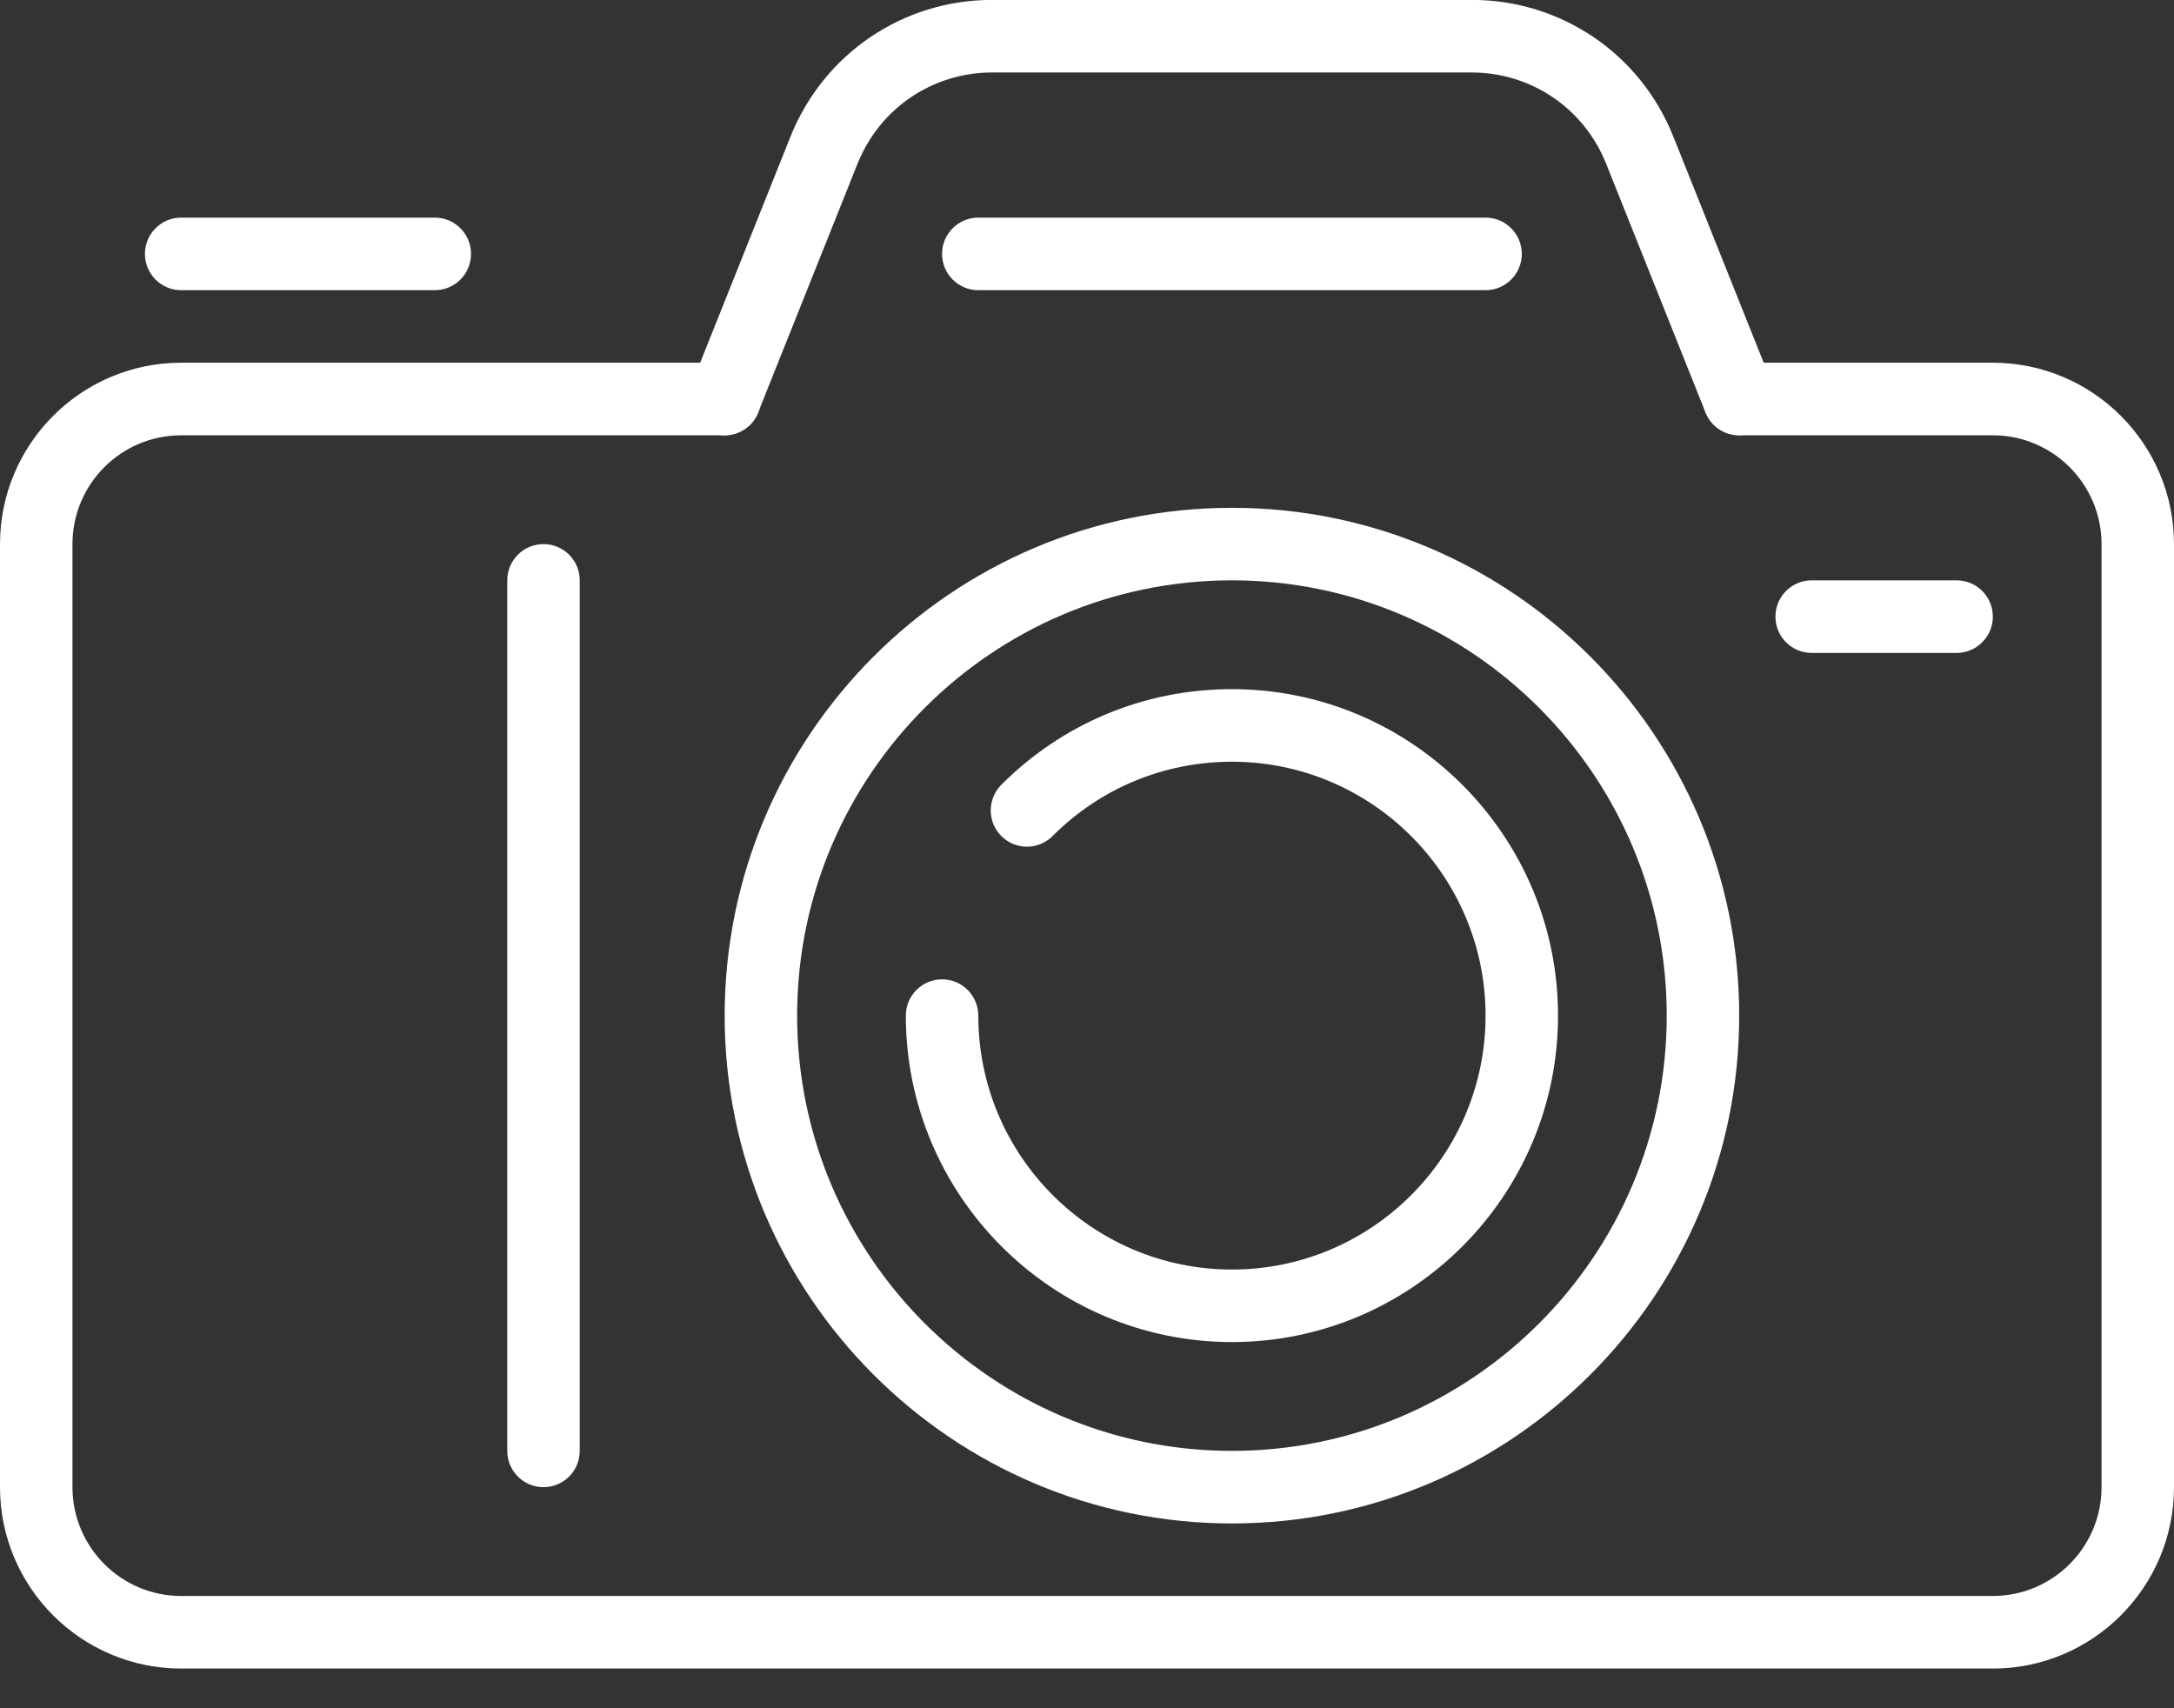 <svg width="42" height="33" viewBox="0 0 42 33" fill="none" xmlns="http://www.w3.org/2000/svg">
<rect x="0" y="0" width="42" height="33" fill="#333333" stroke="none"/>
<g clip-path="url(#clip0_604_5595)">
<path d="M23.8 29.43C18.396 29.43 14 25.029 14 19.62C14 14.21 18.396 9.81 23.8 9.81C29.204 9.81 33.6 14.21 33.6 19.62C33.6 25.029 29.204 29.43 23.8 29.43ZM23.8 11.211C19.168 11.211 15.4 14.983 15.4 19.62C15.4 24.257 19.168 28.028 23.8 28.028C28.432 28.028 32.2 24.257 32.2 19.62C32.2 14.983 28.432 11.211 23.8 11.211Z" fill="white"/>
<path d="M38.5 32.233H3.5C1.57 32.233 0 30.661 0 28.729V10.511C0 8.578 1.57 7.007 3.5 7.007H14C14.387 7.007 14.7 7.321 14.7 7.708C14.7 8.095 14.387 8.409 14 8.409H3.5C2.341 8.409 1.4 9.351 1.4 10.511V28.729C1.4 29.889 2.341 30.831 3.5 30.831H38.5C39.658 30.831 40.6 29.889 40.6 28.729V10.511C40.6 9.351 39.658 8.409 38.5 8.409H33.6C33.213 8.409 32.9 8.095 32.9 7.708C32.9 7.321 33.213 7.007 33.6 7.007H38.5C40.43 7.007 42 8.578 42 10.511V28.729C42 30.661 40.43 32.233 38.5 32.233Z" fill="white"/>
<path d="M37.8 12.613H35C34.613 12.613 34.3 12.299 34.3 11.912C34.3 11.525 34.613 11.211 35 11.211H37.8C38.187 11.211 38.5 11.525 38.5 11.912C38.5 12.299 38.187 12.613 37.8 12.613Z" fill="white"/>
<path d="M8.4 5.606H3.5C3.113 5.606 2.8 5.292 2.8 4.905C2.8 4.518 3.113 4.204 3.5 4.204H8.4C8.787 4.204 9.1 4.518 9.1 4.905C9.1 5.292 8.787 5.606 8.4 5.606Z" fill="white"/>
<path d="M14 8.409C13.912 8.409 13.825 8.393 13.741 8.358C13.382 8.214 13.207 7.806 13.351 7.447L15.27 2.642C15.913 1.037 17.442 -0.002 19.169 -0.002H28.43C30.158 -0.002 31.689 1.035 32.329 2.642L34.249 7.447C34.393 7.806 34.218 8.214 33.859 8.358C33.5 8.501 33.092 8.326 32.949 7.967L31.029 3.162C30.602 2.092 29.58 1.4 28.429 1.4H19.168C18.016 1.4 16.996 2.092 16.567 3.162L14.647 7.967C14.537 8.24 14.275 8.409 13.998 8.409H14Z" fill="white"/>
<path d="M28.7 5.606H18.9C18.513 5.606 18.2 5.292 18.2 4.905C18.2 4.518 18.513 4.204 18.9 4.204H28.7C29.087 4.204 29.4 4.518 29.4 4.905C29.4 5.292 29.087 5.606 28.7 5.606Z" fill="white"/>
<path d="M10.5 28.729C10.113 28.729 9.8 28.416 9.8 28.028V11.211C9.8 10.824 10.113 10.511 10.5 10.511C10.887 10.511 11.2 10.824 11.2 11.211V28.028C11.2 28.416 10.887 28.729 10.5 28.729Z" fill="white"/>
<path d="M23.8 25.926C20.326 25.926 17.5 23.097 17.5 19.62C17.5 19.233 17.813 18.919 18.2 18.919C18.587 18.919 18.9 19.233 18.9 19.62C18.9 22.325 21.098 24.525 23.8 24.525C26.502 24.525 28.7 22.325 28.7 19.62C28.7 16.915 26.502 14.715 23.8 14.715C22.491 14.715 21.261 15.225 20.335 16.151C20.062 16.425 19.619 16.425 19.345 16.151C19.072 15.878 19.072 15.435 19.345 15.16C20.535 13.969 22.116 13.313 23.8 13.313C27.274 13.313 30.1 16.143 30.1 19.62C30.1 23.097 27.274 25.926 23.8 25.926Z" fill="white"/>
</g>
<defs>
<clipPath id="clip0_604_5595">
<rect width="42" height="32.233" fill="white"/>
</clipPath>
</defs>
</svg>
